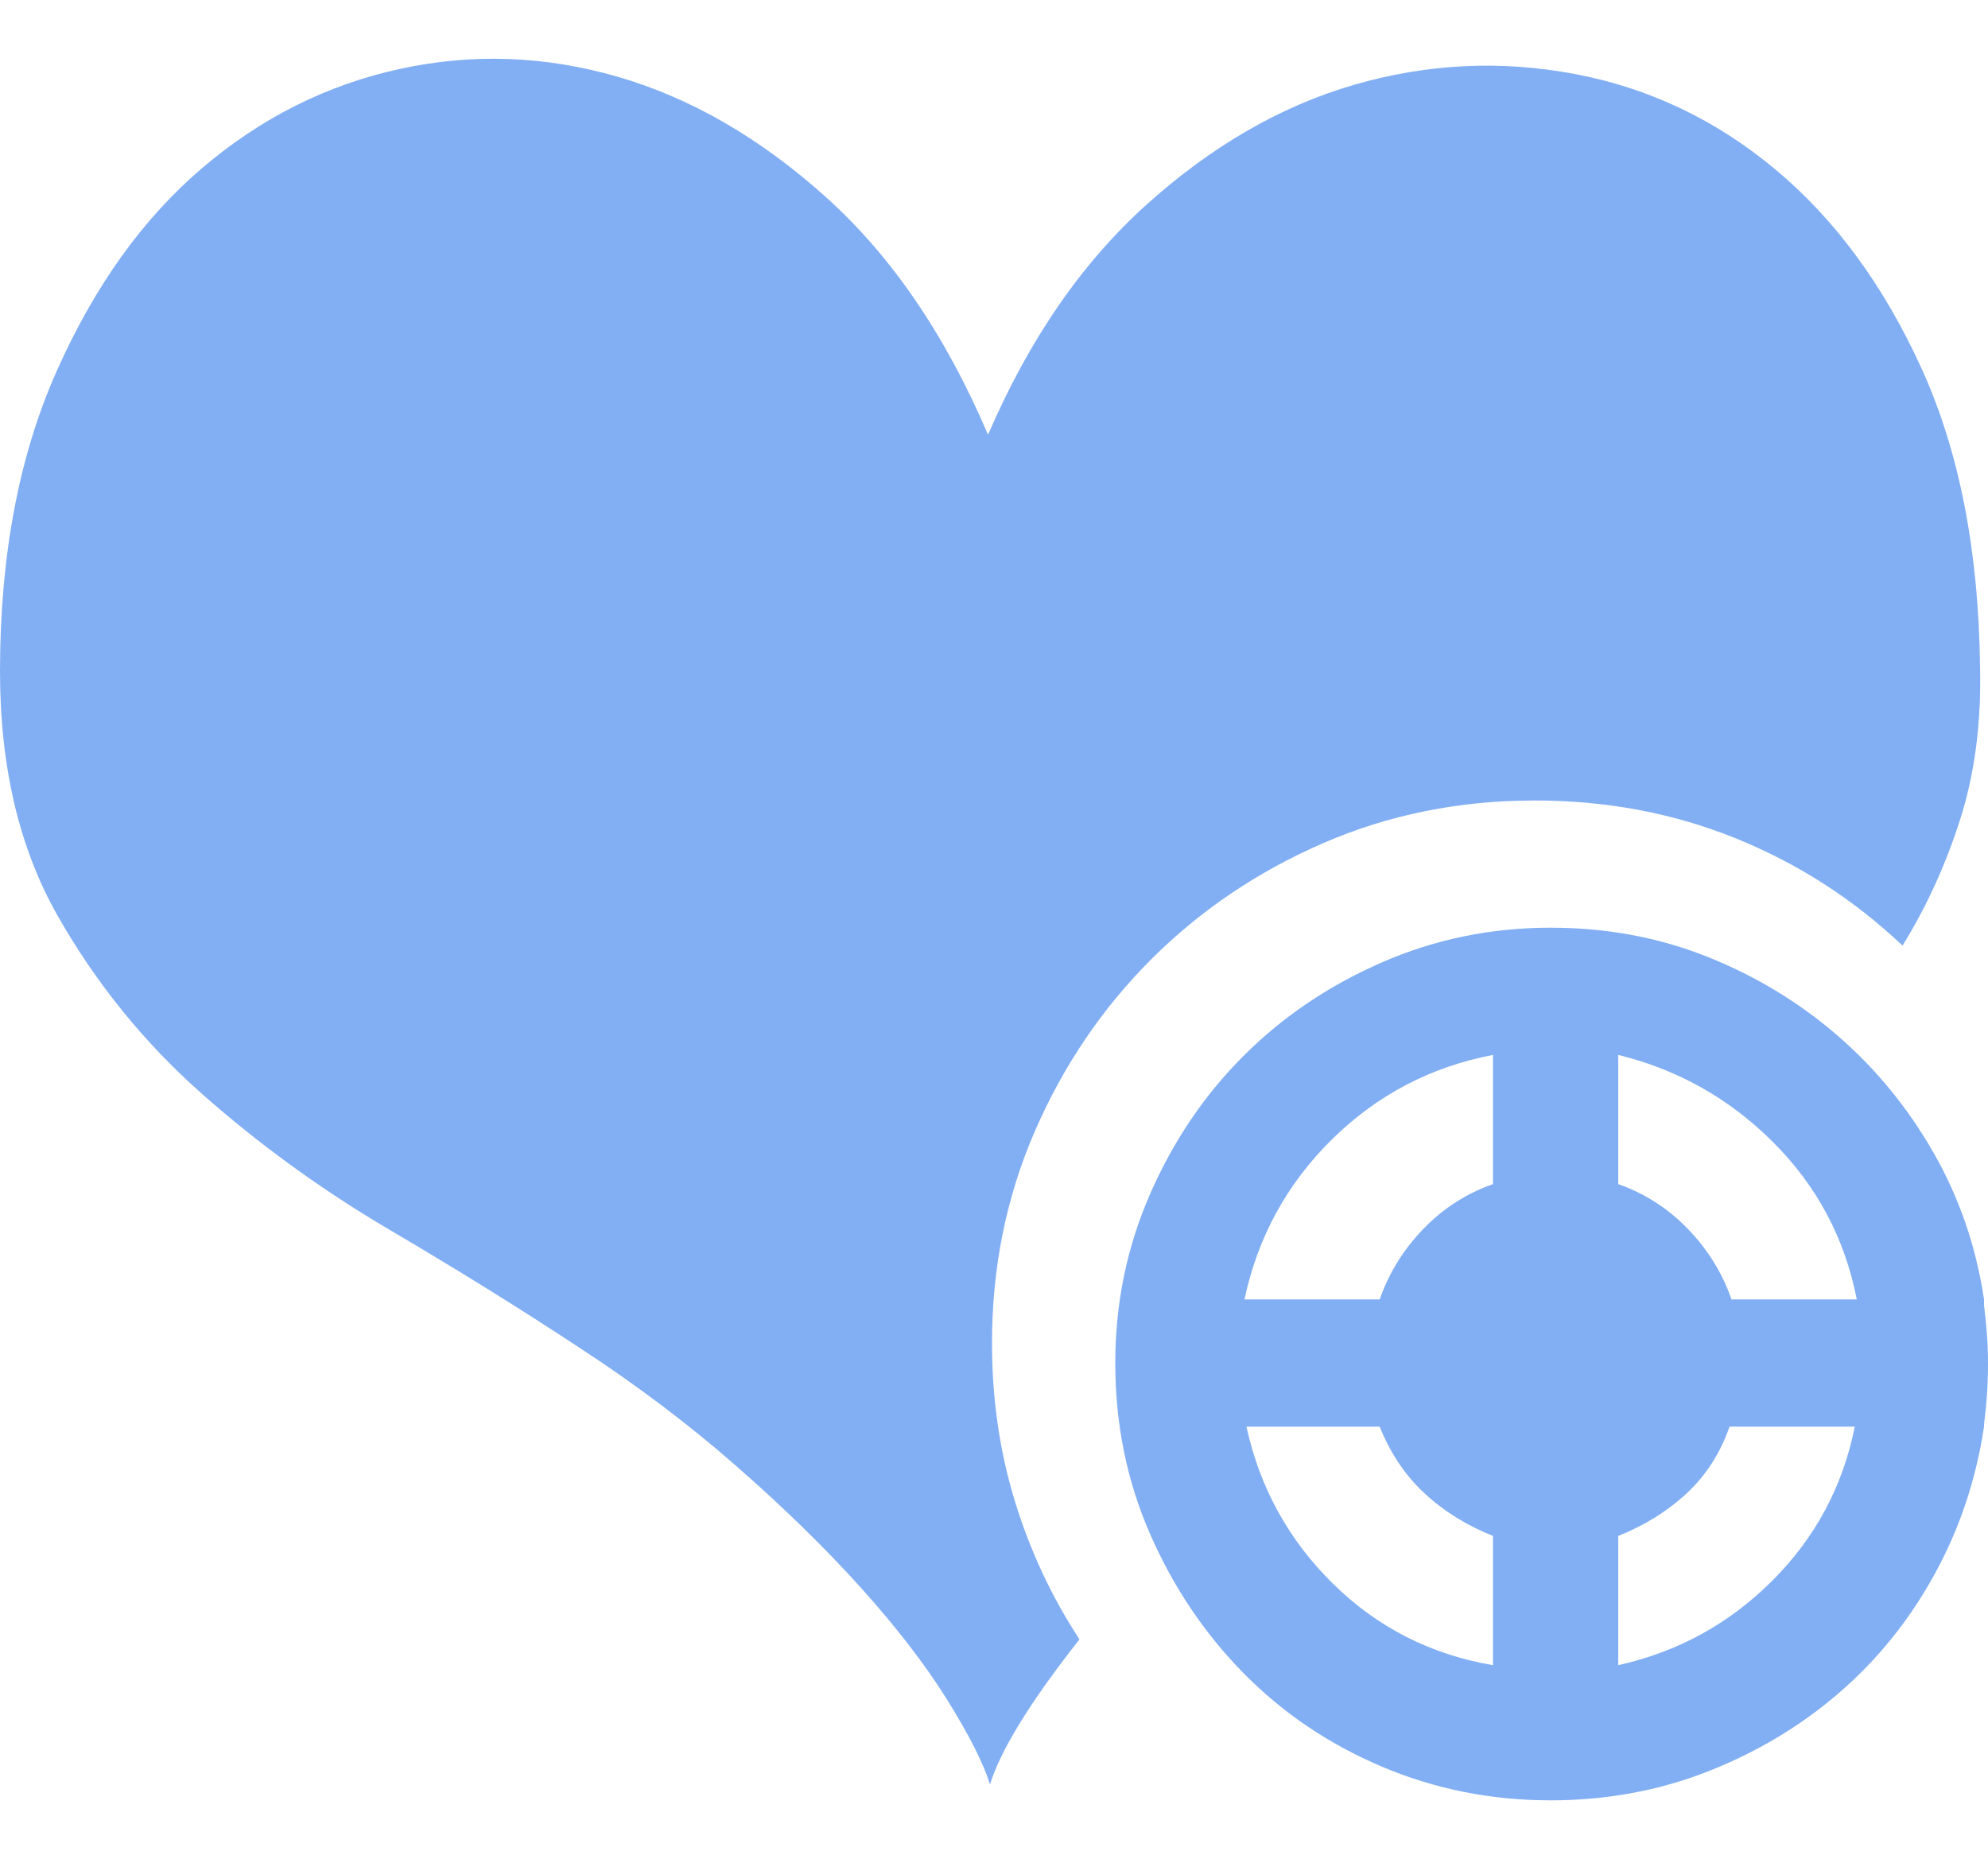 <svg width="30" height="28" viewBox="0 0 30 28" fill="none" xmlns="http://www.w3.org/2000/svg">
<path d="M23.16 12.081C22.02 12.081 20.955 12.296 19.965 12.726C18.975 13.156 18.11 13.741 17.37 14.481C16.63 15.221 16.045 16.086 15.615 17.076C15.185 18.066 14.97 19.131 14.97 20.271C14.97 21.111 15.085 21.906 15.315 22.656C15.545 23.406 15.87 24.101 16.29 24.741C15.55 25.681 15.1 26.411 14.94 26.931C14.84 26.611 14.625 26.186 14.295 25.656C13.965 25.126 13.53 24.561 12.99 23.961C12.45 23.361 11.82 22.746 11.1 22.116C10.38 21.486 9.59 20.891 8.73 20.331C7.85 19.751 6.9 19.161 5.88 18.561C4.86 17.961 3.915 17.276 3.045 16.506C2.175 15.736 1.45 14.841 0.87 13.821C0.29 12.801 -0 11.571 -0 10.131C-0 8.391 0.285 6.881 0.855 5.601C1.425 4.321 2.155 3.301 3.045 2.541C3.935 1.781 4.93 1.281 6.03 1.041C7.13 0.801 8.23 0.841 9.33 1.161C10.43 1.481 11.475 2.086 12.465 2.976C13.455 3.866 14.27 5.061 14.91 6.561C15.53 5.121 16.33 3.961 17.31 3.081C18.29 2.201 19.33 1.601 20.43 1.281C21.53 0.961 22.64 0.906 23.76 1.116C24.88 1.326 25.89 1.806 26.79 2.556C27.69 3.306 28.425 4.306 28.995 5.556C29.565 6.806 29.86 8.311 29.88 10.071C29.9 10.911 29.8 11.676 29.58 12.366C29.36 13.056 29.07 13.691 28.71 14.271C27.97 13.571 27.13 13.031 26.19 12.651C25.25 12.271 24.24 12.081 23.16 12.081ZM29.94 19.701C29.96 19.861 29.975 20.011 29.985 20.151C29.995 20.291 30 20.431 30 20.571C30 20.731 29.995 20.886 29.985 21.036C29.975 21.186 29.96 21.341 29.94 21.501V21.531C29.82 22.331 29.57 23.076 29.19 23.766C28.81 24.456 28.33 25.051 27.75 25.551C27.17 26.051 26.51 26.446 25.77 26.736C25.03 27.026 24.24 27.171 23.4 27.171C22.5 27.171 21.65 27.001 20.85 26.661C20.05 26.321 19.355 25.851 18.765 25.251C18.175 24.651 17.705 23.951 17.355 23.151C17.005 22.351 16.83 21.491 16.83 20.571C16.83 19.671 17.005 18.821 17.355 18.021C17.705 17.221 18.175 16.526 18.765 15.936C19.355 15.346 20.05 14.876 20.85 14.526C21.65 14.176 22.5 14.001 23.4 14.001C24.24 14.001 25.025 14.146 25.755 14.436C26.485 14.726 27.14 15.121 27.72 15.621C28.3 16.121 28.785 16.711 29.175 17.391C29.565 18.071 29.82 18.811 29.94 19.611V19.701ZM22.53 23.181C22.13 23.021 21.785 22.806 21.495 22.536C21.205 22.266 20.98 21.931 20.82 21.531H18.81C19.01 22.451 19.445 23.241 20.115 23.901C20.785 24.561 21.59 24.971 22.53 25.131V23.181ZM22.53 15.921C21.59 16.101 20.78 16.526 20.1 17.196C19.42 17.866 18.98 18.671 18.78 19.611H20.82C20.96 19.211 21.18 18.856 21.48 18.546C21.78 18.236 22.13 18.011 22.53 17.871V15.921ZM24.42 25.131C25.32 24.931 26.095 24.506 26.745 23.856C27.395 23.206 27.81 22.431 27.99 21.531H26.1C25.96 21.931 25.745 22.266 25.455 22.536C25.165 22.806 24.82 23.021 24.42 23.181V25.131ZM28.02 19.611C27.84 18.691 27.42 17.901 26.76 17.241C26.1 16.581 25.32 16.141 24.42 15.921V17.871C24.82 18.011 25.17 18.236 25.47 18.546C25.77 18.856 25.99 19.211 26.13 19.611H28.02Z" fill="#82AFF3"/>
</svg>
